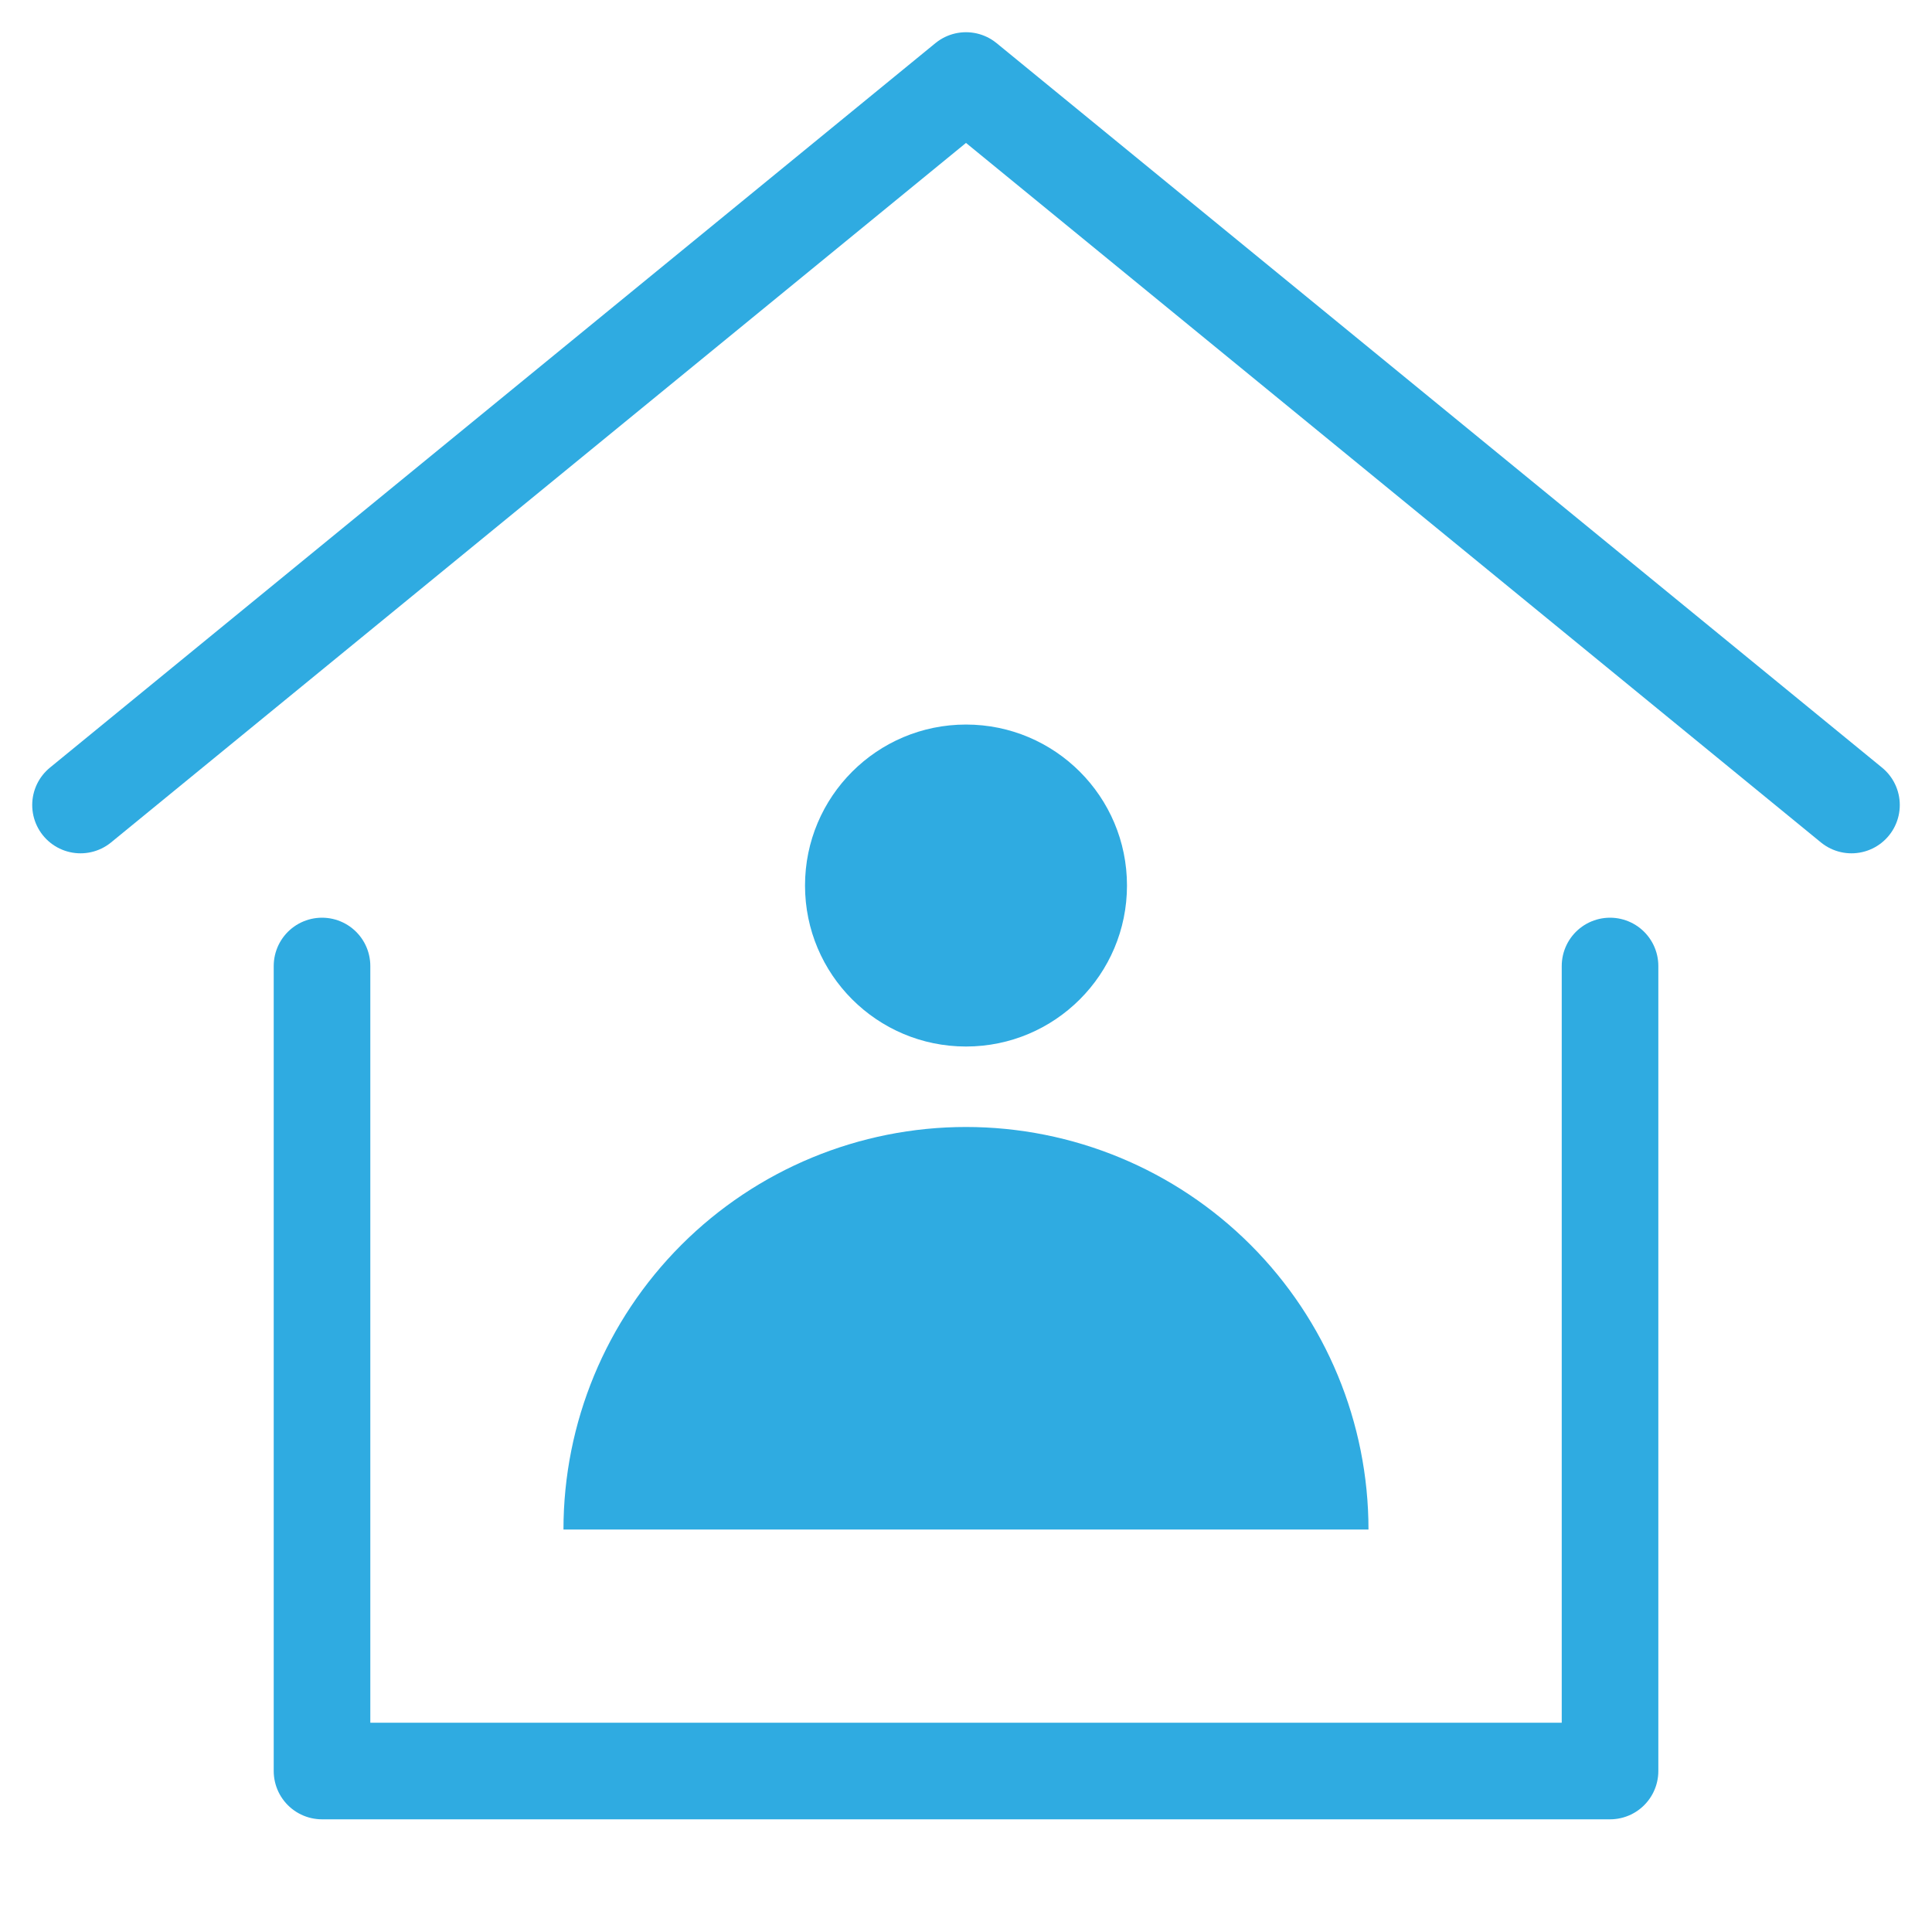 <svg fill="none" height="40" viewBox="0 0 40 40" width="40" xmlns="http://www.w3.org/2000/svg"><path d="m1.667 16.667 18.333-15 18.333 15" stroke="#2fabe1" stroke-linecap="round" stroke-linejoin="round" stroke-miterlimit="10" stroke-width="2"/><path d="m6.667 20v16.667h26.667v-16.667" stroke="#2fabe1" stroke-linecap="round" stroke-linejoin="round" stroke-miterlimit="10" stroke-width="2"/><g fill="#2fabe1"><path d="m20 21.667c1.841 0 3.333-1.492 3.333-3.333 0-1.841-1.492-3.333-3.333-3.333-1.841 0-3.333 1.492-3.333 3.333 0 1.841 1.492 3.333 3.333 3.333z"/><path d="m20 23.333c-2.21 0-4.33.878-5.893 2.441-1.563 1.563-2.441 3.682-2.441 5.893h16.667c0-2.21-.878-4.33-2.441-5.893s-3.683-2.441-5.893-2.441z"/></g></svg>